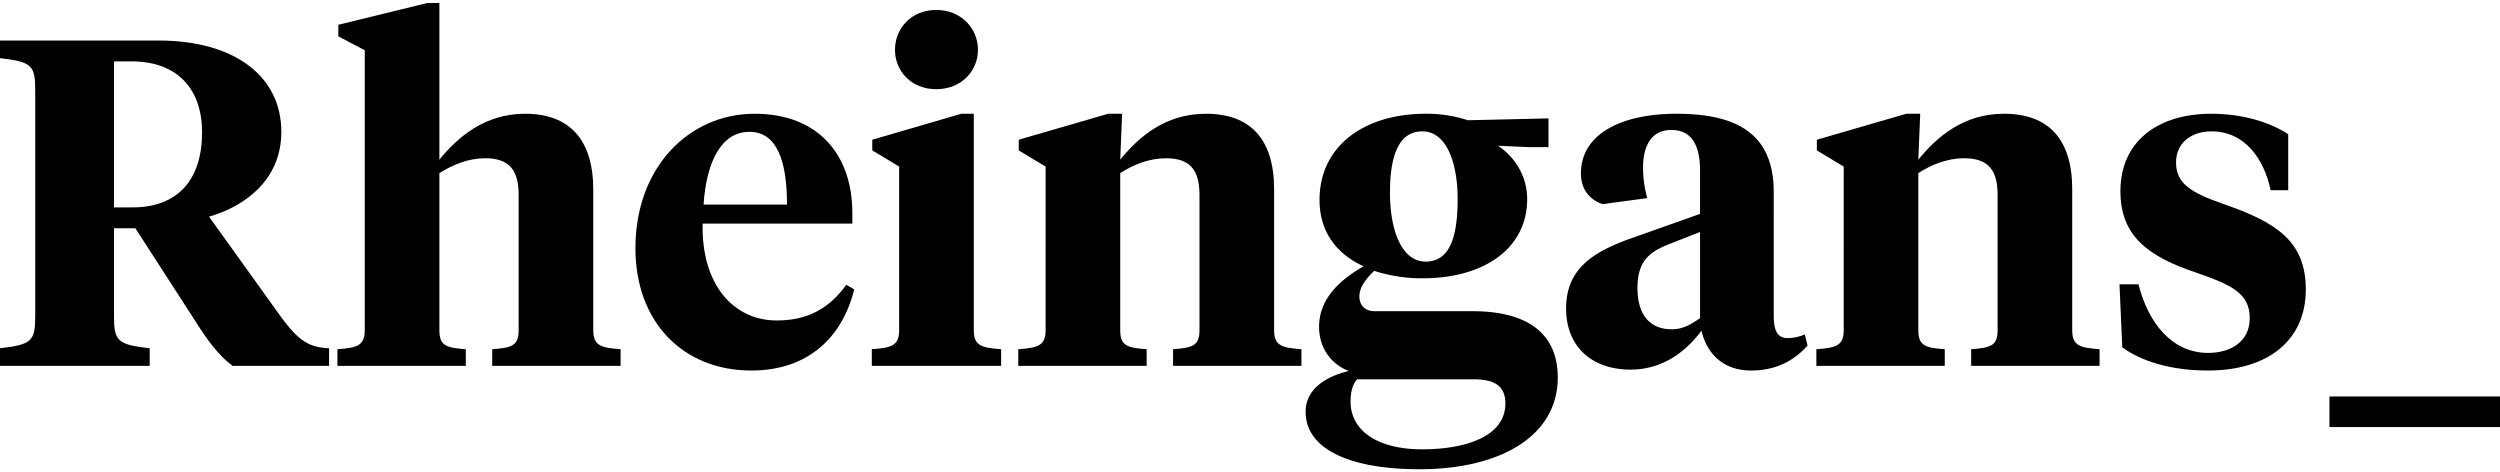 <svg class="rlogo" xmlns="http://www.w3.org/2000/svg" width="180" height="34"  viewBox="0 0 2157.57 402.39">
    <path
        d="M393.29,565.29c0,21.6,3.2,24.4,30.8,27.6v15.2H294.89v-15.2c27.2-3.2,30.4-6,30.4-27.6V370.09c0-21.6-3.2-24.4-30.4-27.6v-15.2h136.8c65.6,0,106,30.8,106,78.8,0,42.4-32.8,64.8-62.4,73.2l58,80.8c17.2,24.4,26,32,45.6,32.8v15.2h-83.2c-11.6-8.4-21.6-21.6-33.6-40.8l-50.4-78h-18.4Zm0-220v126h16c39.2,0,60-24,60-64.8,0-36.8-20.8-61.2-60.8-61.2Z"
        transform="translate(-294.89 -294.89)"></path>
    <path
        d="M609.69,335.69l-22.8-12v-10l76.8-18.8h10.4v135.2c16-19.6,39.2-39.6,74-39.6,38,0,58.8,22,58.8,65.6v121.2c0,13.2,6.4,15.2,23.6,16.4v14.4H719.69v-14.4c17.2-1.2,22.8-3.2,22.8-16.4V460.49c0-20.8-7.6-31.6-28.8-31.6-14.8,0-28,5.6-39.6,12.8v135.6c0,13.2,5.6,15.2,22.8,16.4v14.4H586.09v-14.4c17.2-1.2,23.6-3.2,23.6-16.4Z"
        transform="translate(-294.89 -294.89)"></path>
    <path
        d="M1030.49,476.09v9.2H901.29c-1.2,52.4,26.4,83.6,64,83.6,26.8,0,45.2-10.4,60-30.8l6.8,4c-10.4,42-40.4,70-88.8,70-58.4,0-100-41.2-100-105.6,0-70,46.4-116,102.8-116C1001.69,390.49,1030.49,426.49,1030.49,476.09Zm-128.4-7.2h72c0-38-8.8-62.8-32.4-62.8C917.29,406.09,904.49,432.09,902.09,468.89Z"
        transform="translate(-294.89 -294.89)"></path>
    <path
        d="M1135.29,577.29c0,13.2,6.4,15.2,23.6,16.4v14.4h-111.6v-14.4c17.2-1.2,23.6-3.2,23.6-16.4V436.09l-23.2-14v-9.2l76.8-22.4h10.8Zm-68-242c0-18.4,14-34.4,35.6-34.4s36,16,36,34.4-14.4,34-36,34S1067.29,353.69,1067.29,335.29Z"
        transform="translate(-294.89 -294.89)"></path>
    <path
        d="M1330.08,460.49c0-20.8-7.6-31.6-28.8-31.6-14.8,0-28.39,5.6-39.59,12.8v135.6c0,13.2,5.6,15.2,22.8,16.4v14.4h-110.8v-14.4c17.2-1.2,23.6-3.2,23.6-16.4V436.09l-23.2-14v-9.2l77.2-22.4h12l-1.6,39.6c16-19.6,38.79-39.6,74-39.6,38,0,58.79,21.6,58.79,65.2v121.6c0,13.2,6.4,15.2,23.6,16.4v14.4h-110.8v-14.4c17.2-1.2,22.8-3.2,22.8-16.4Z"
        transform="translate(-294.89 -294.89)"></path>
    <path
        d="M1480.88,526.09c-6.8,6.4-12.8,14-12.8,22,0,7.6,4.8,12.8,13.2,12.8h84.4c50,0,73.6,21.2,73.6,57.2,0,50.8-50,79.2-119.2,79.2-60.8,0-98.4-17.6-98.4-49.6,0-20.4,18.8-30.8,37.2-35.2-16.4-6.4-25.6-21.2-25.6-38,0-24.8,18.4-40.8,38.4-52.4-22-10-38-28.4-38-57.2,0-46.8,38.8-74.4,91.6-74.4a114.08,114.08,0,0,1,36.4,5.6l69.6-1.6v24.8h-17.2l-26.4-1.2c14.4,9.6,25.2,26,25.2,46,0,43.2-38,68.4-90,68.4A133.64,133.64,0,0,1,1480.88,526.09Zm-14.8,93.6c-4,4.4-5.6,11.2-5.6,19.2,0,25.6,24,41.2,61.6,41.2,38,0,72-11.2,72-39.6,0-15.2-9.6-20.8-27.2-20.8Zm86.8-155.6c0-31.2-9.6-58.4-30.4-58.4-20.4,0-28,20.8-28,52.8,0,32.4,10,59.6,30.8,59.6C1545.68,518.09,1552.88,497.69,1552.88,464.09Z"
        transform="translate(-294.89 -294.89)"></path>
    <path
        d="M1825.67,564.09c0,11.6,2,20,12,20a36.93,36.93,0,0,0,14.8-3.2l2.4,9.6c-12,13.6-28,21.6-48.79,21.6-22.4,0-37.6-12.8-42.8-34.4-12.4,16.8-32.4,33.6-61.2,33.6-33.2,0-55.6-19.6-55.6-52.8,0-34.8,24.4-48.8,53.6-59.6l62-22v-37.2c0-20.8-6.4-35.2-24.8-35.2-17.2,0-24.4,13.6-24.4,32.8a101.6,101.6,0,0,0,3.6,26l-38.4,5.2c-11.2-3.6-18.8-12.8-18.8-26.4,0-34.8,36-51.6,82.4-51.6,53.2,0,84,18,84,67.6Zm-63.59,2.8v-74.4l-28.4,11.2c-15.6,6.4-25.6,14.4-25.6,37.2,0,20.8,8.8,35.6,29.6,35.6C1746.88,576.49,1753.28,572.89,1762.08,566.89Z"
        transform="translate(-294.89 -294.89)"></path>
    <path
        d="M2018.87,460.49c0-20.8-7.6-31.6-28.8-31.6-14.8,0-28.4,5.6-39.6,12.8v135.6c0,13.2,5.6,15.2,22.8,16.4v14.4h-110.8v-14.4c17.2-1.2,23.6-3.2,23.6-16.4V436.09l-23.19-14v-9.2l77.19-22.4h12l-1.6,39.6c16-19.6,38.8-39.6,74-39.6,38,0,58.8,21.6,58.8,65.2v121.6c0,13.2,6.4,15.2,23.6,16.4v14.4h-110.8v-14.4c17.2-1.2,22.8-3.2,22.8-16.4Z"
        transform="translate(-294.89 -294.89)"></path>
    <path
        d="M2126.47,592.09l-2.4-54.4h16.4c8.4,33.6,29.2,59.2,60,59.2,20,0,36-10,36-30,0-21.2-15.2-28.4-44.8-38.8-43.6-14.4-66.8-32.4-66.8-70.8,0-42.8,32-66.8,78.4-66.8,26.4,0,49.6,6.8,66.4,17.6v48.4h-15.2c-5.6-27.6-22.8-50.8-50.8-50.8-18.8,0-30.8,10.8-30.8,26.8,0,18,12.4,26,41.2,36,45.2,15.6,70.8,32,70.8,73.6,0,44.4-33.2,70-84.4,70C2168.47,612.09,2142.87,604.09,2126.47,592.09Z"
        transform="translate(-294.89 -294.89)"></path>
    <path d="M2305.27,660.89v-26.4h147.19v26.4Z" transform="translate(-294.89 -294.89)"></path>
</svg>
